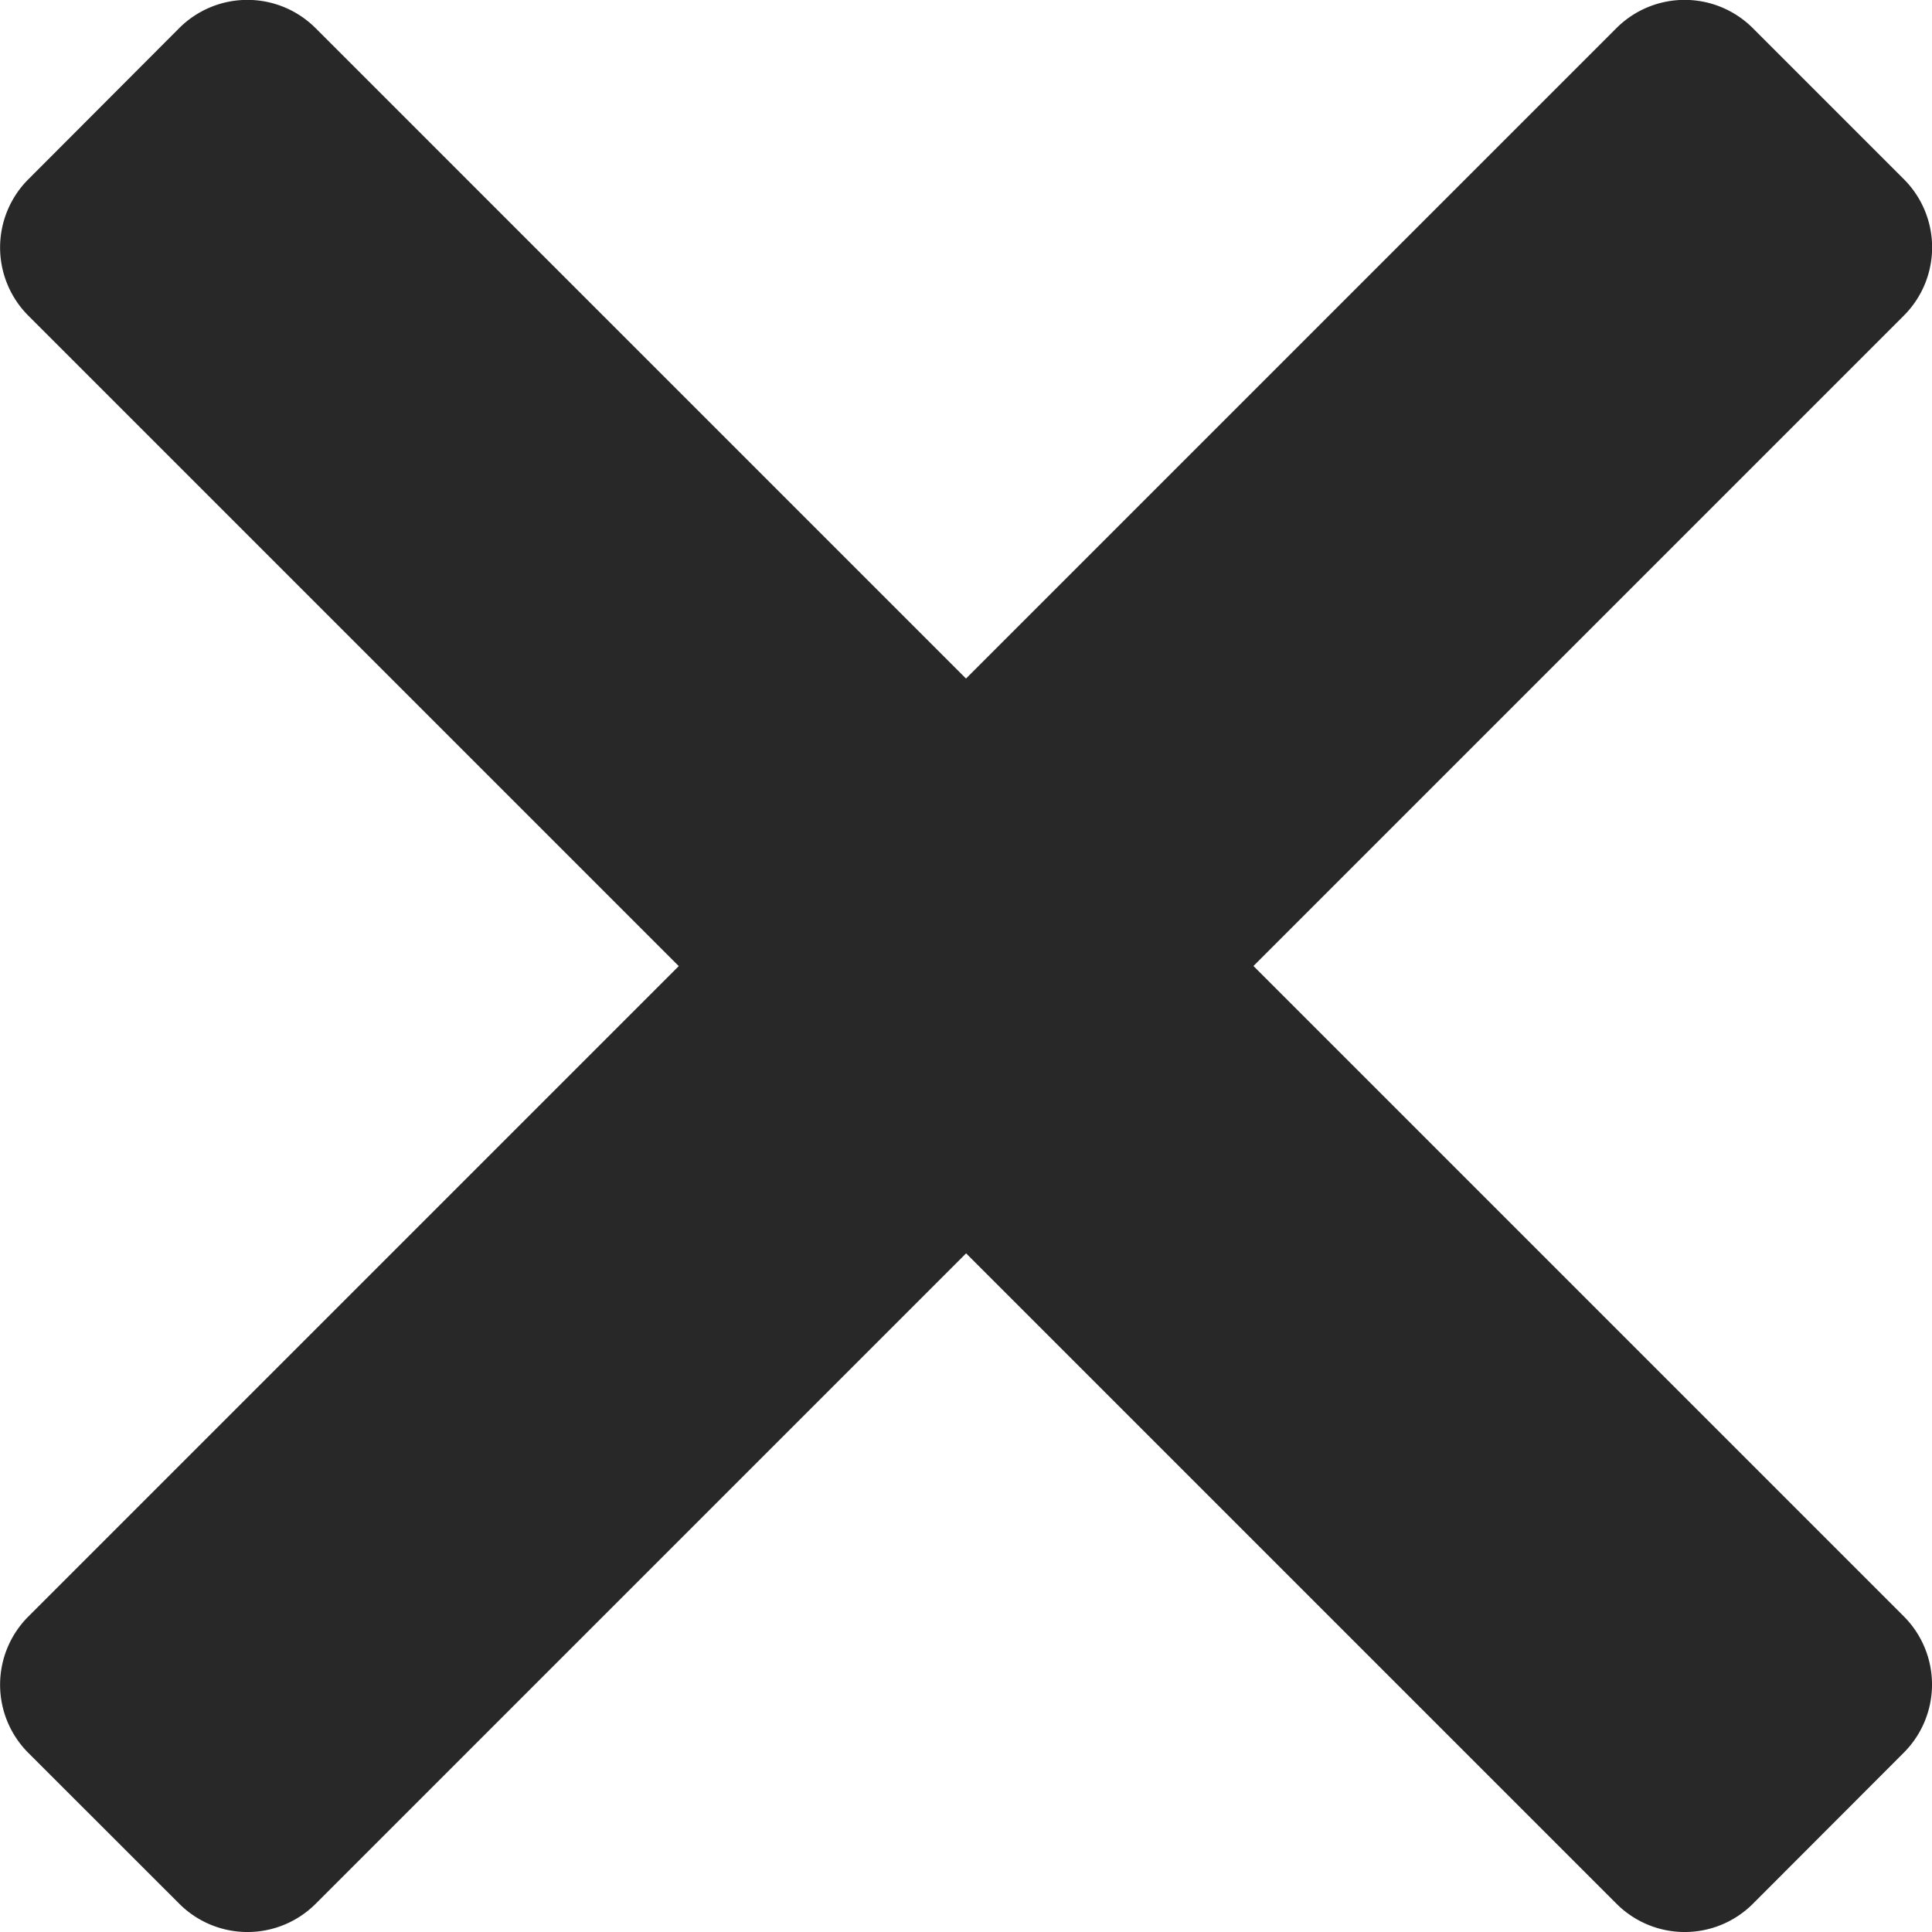 <svg xmlns="http://www.w3.org/2000/svg" width="18.712" height="18.713" viewBox="0 0 18.712 18.713">
  <path id="Path_1011" data-name="Path 1011" d="M12.14-7.144l6.3-6.3a.934.934,0,0,0,0-1.32l-1.464-1.464a.934.934,0,0,0-1.32,0l-6.3,6.3-6.3-6.3a.934.934,0,0,0-1.32,0L.274-14.763a.934.934,0,0,0,0,1.32l6.3,6.3-6.3,6.3a.934.934,0,0,0,0,1.32L1.737,1.939a.934.934,0,0,0,1.32,0l6.3-6.3,6.3,6.3a.934.934,0,0,0,1.32,0L18.439.475a.934.934,0,0,0,0-1.32Z" transform="translate(0 16.5)" fill="#282828"/>
</svg>

